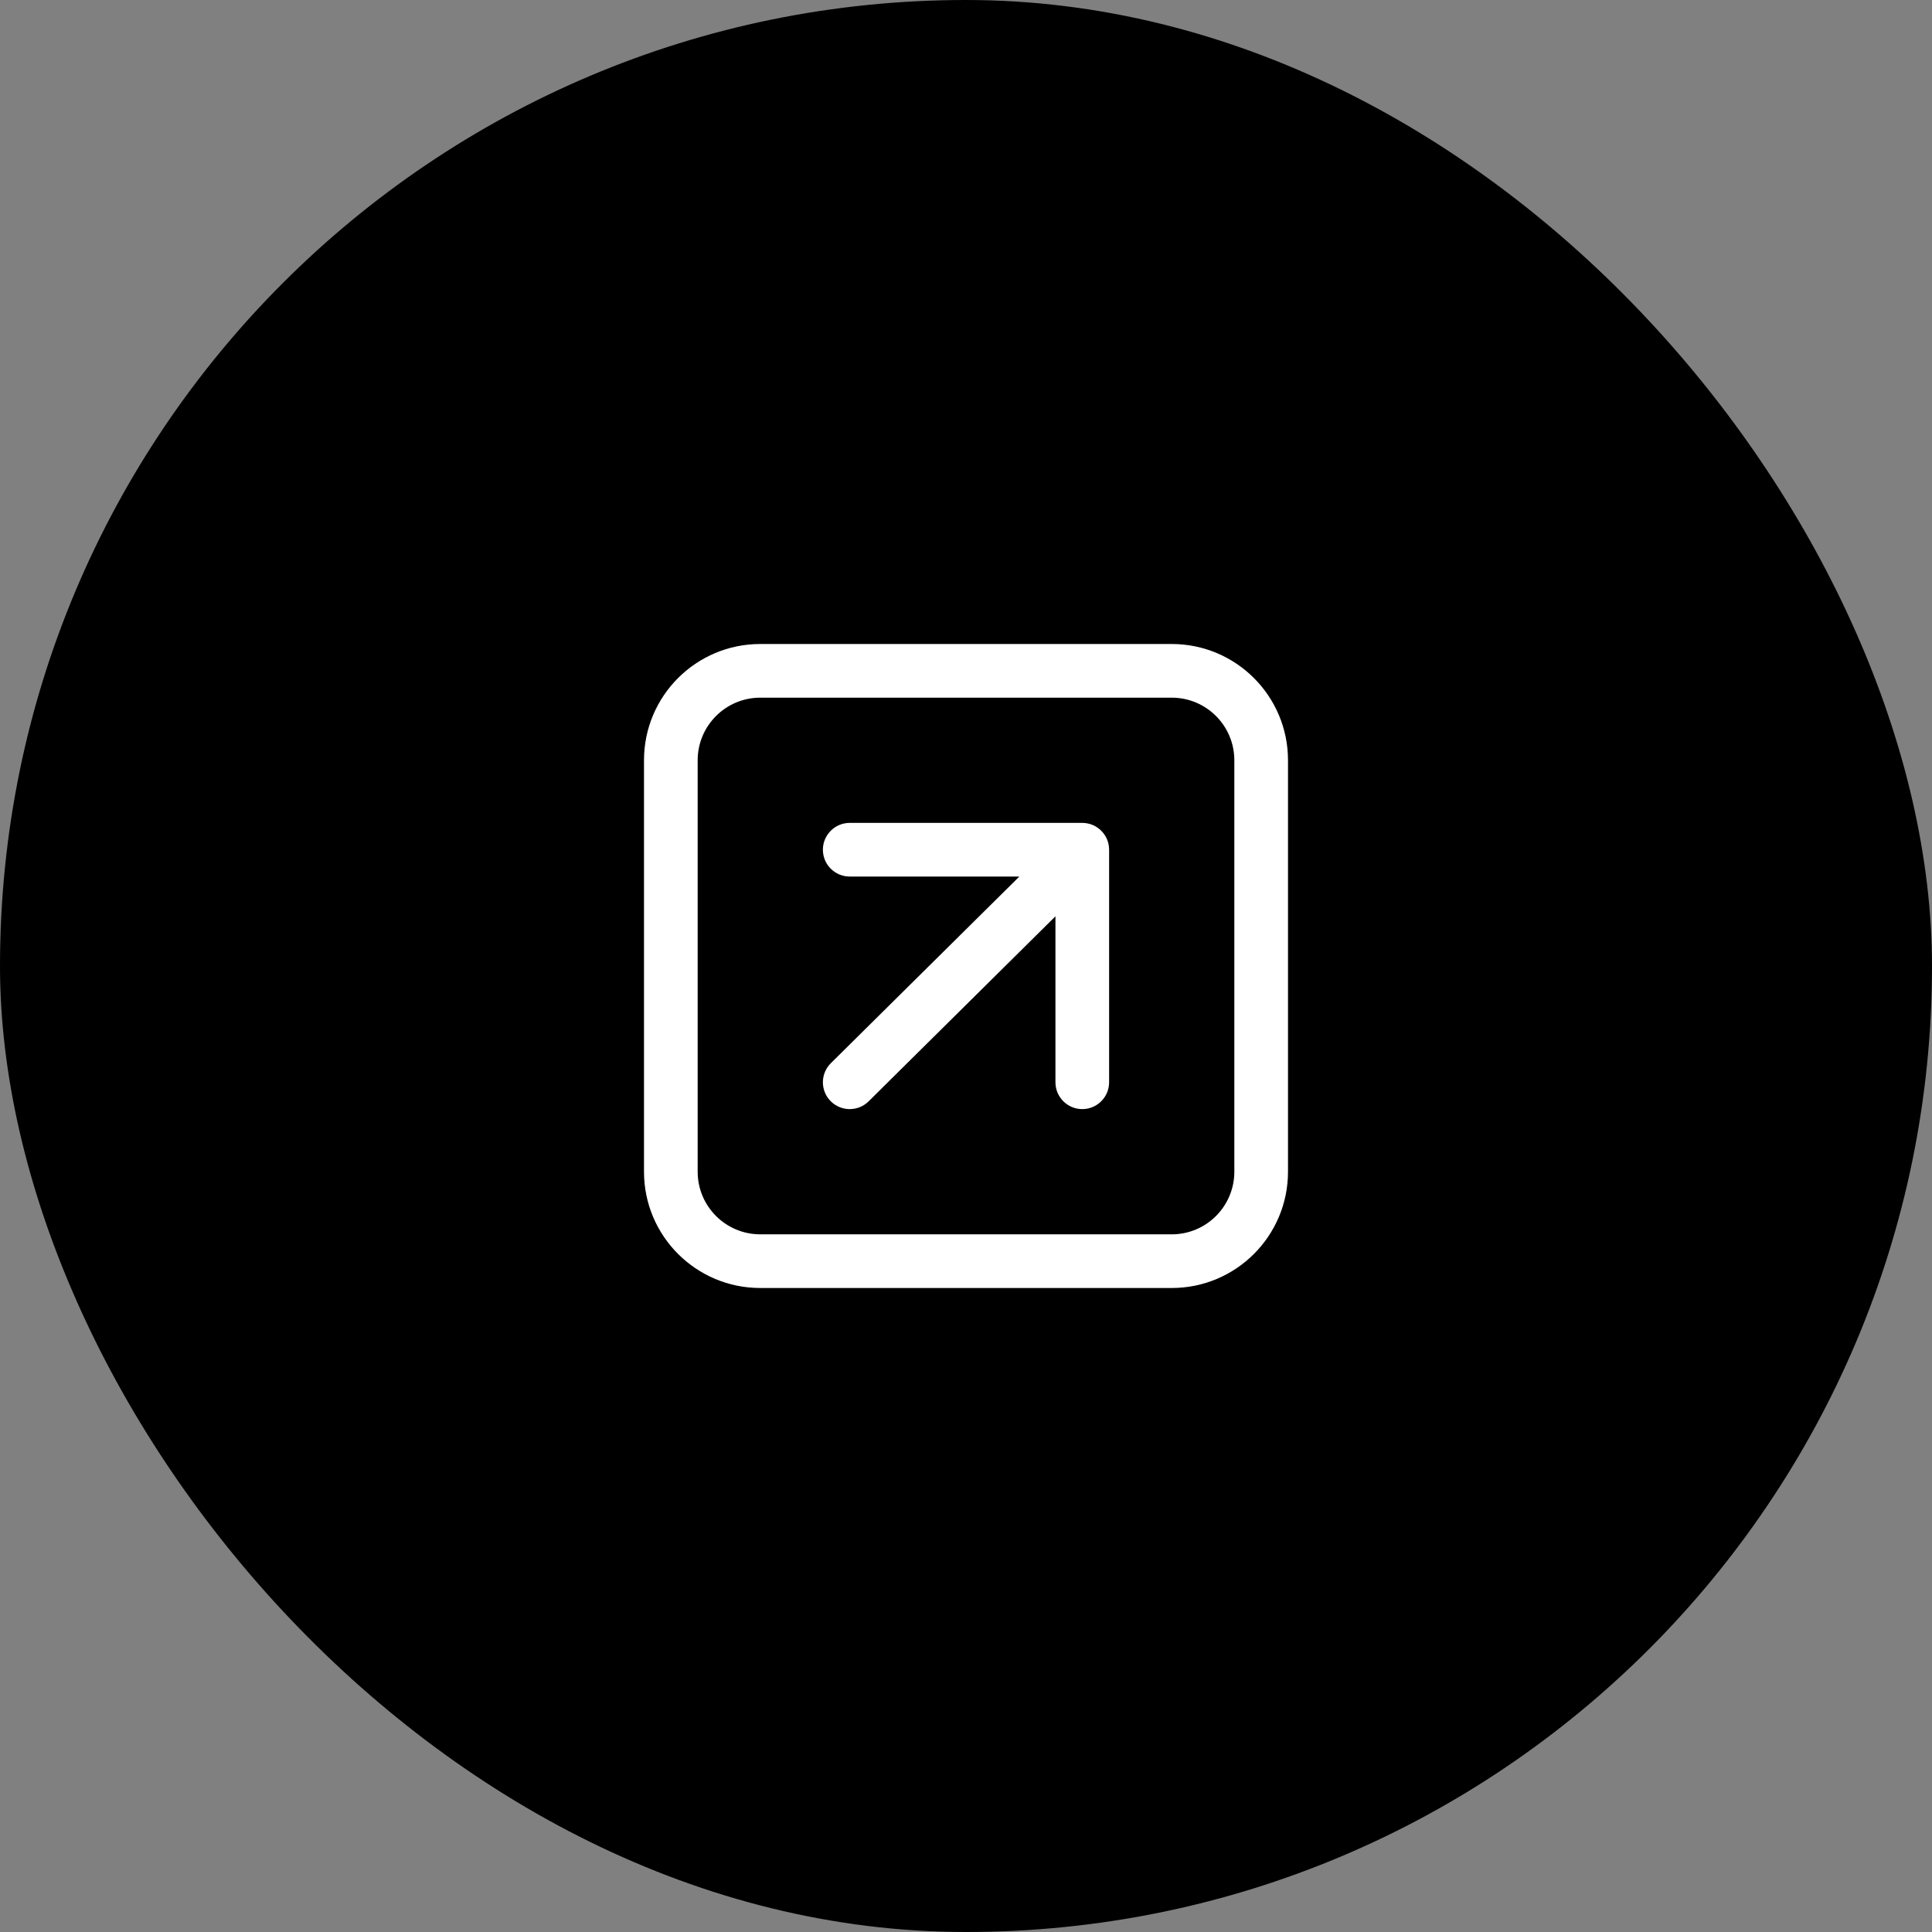 <?xml version="1.0" encoding="UTF-8"?> <svg xmlns="http://www.w3.org/2000/svg" width="54" height="54" viewBox="0 0 54 54" fill="none"><rect x="0" y="0" width="54" height="54" fill="#808080" stroke="none"/><rect width="54" height="54" rx="27" fill="#222222" style="fill:#222222;fill:color(display-p3 0.133 0.133 0.133);fill-opacity:1;"></rect><path d="M21.25 18C19.455 18 18 19.455 18 21.25V32.75C18 34.545 19.455 36 21.25 36H32.75C34.545 36 36 34.545 36 32.75V21.25C36 19.455 34.545 18 32.75 18H21.25ZM19.5 21.25C19.5 20.284 20.284 19.5 21.25 19.5H32.75C33.717 19.5 34.5 20.284 34.5 21.25V32.75C34.5 33.717 33.717 34.5 32.75 34.5H21.25C20.284 34.5 19.5 33.717 19.5 32.75V21.25ZM23.75 24.5H28.491L23.222 29.717C22.928 30.009 22.926 30.483 23.217 30.778C23.509 31.072 23.983 31.074 24.278 30.783L29.5 25.611V30.25C29.5 30.664 29.836 31 30.25 31C30.664 31 31 30.664 31 30.25V23.75C31 23.336 30.664 23 30.25 23H23.75C23.336 23 23 23.336 23 23.75C23 24.164 23.336 24.5 23.75 24.5Z" fill="white" style="fill:white;fill-opacity:1;"></path></svg> 
